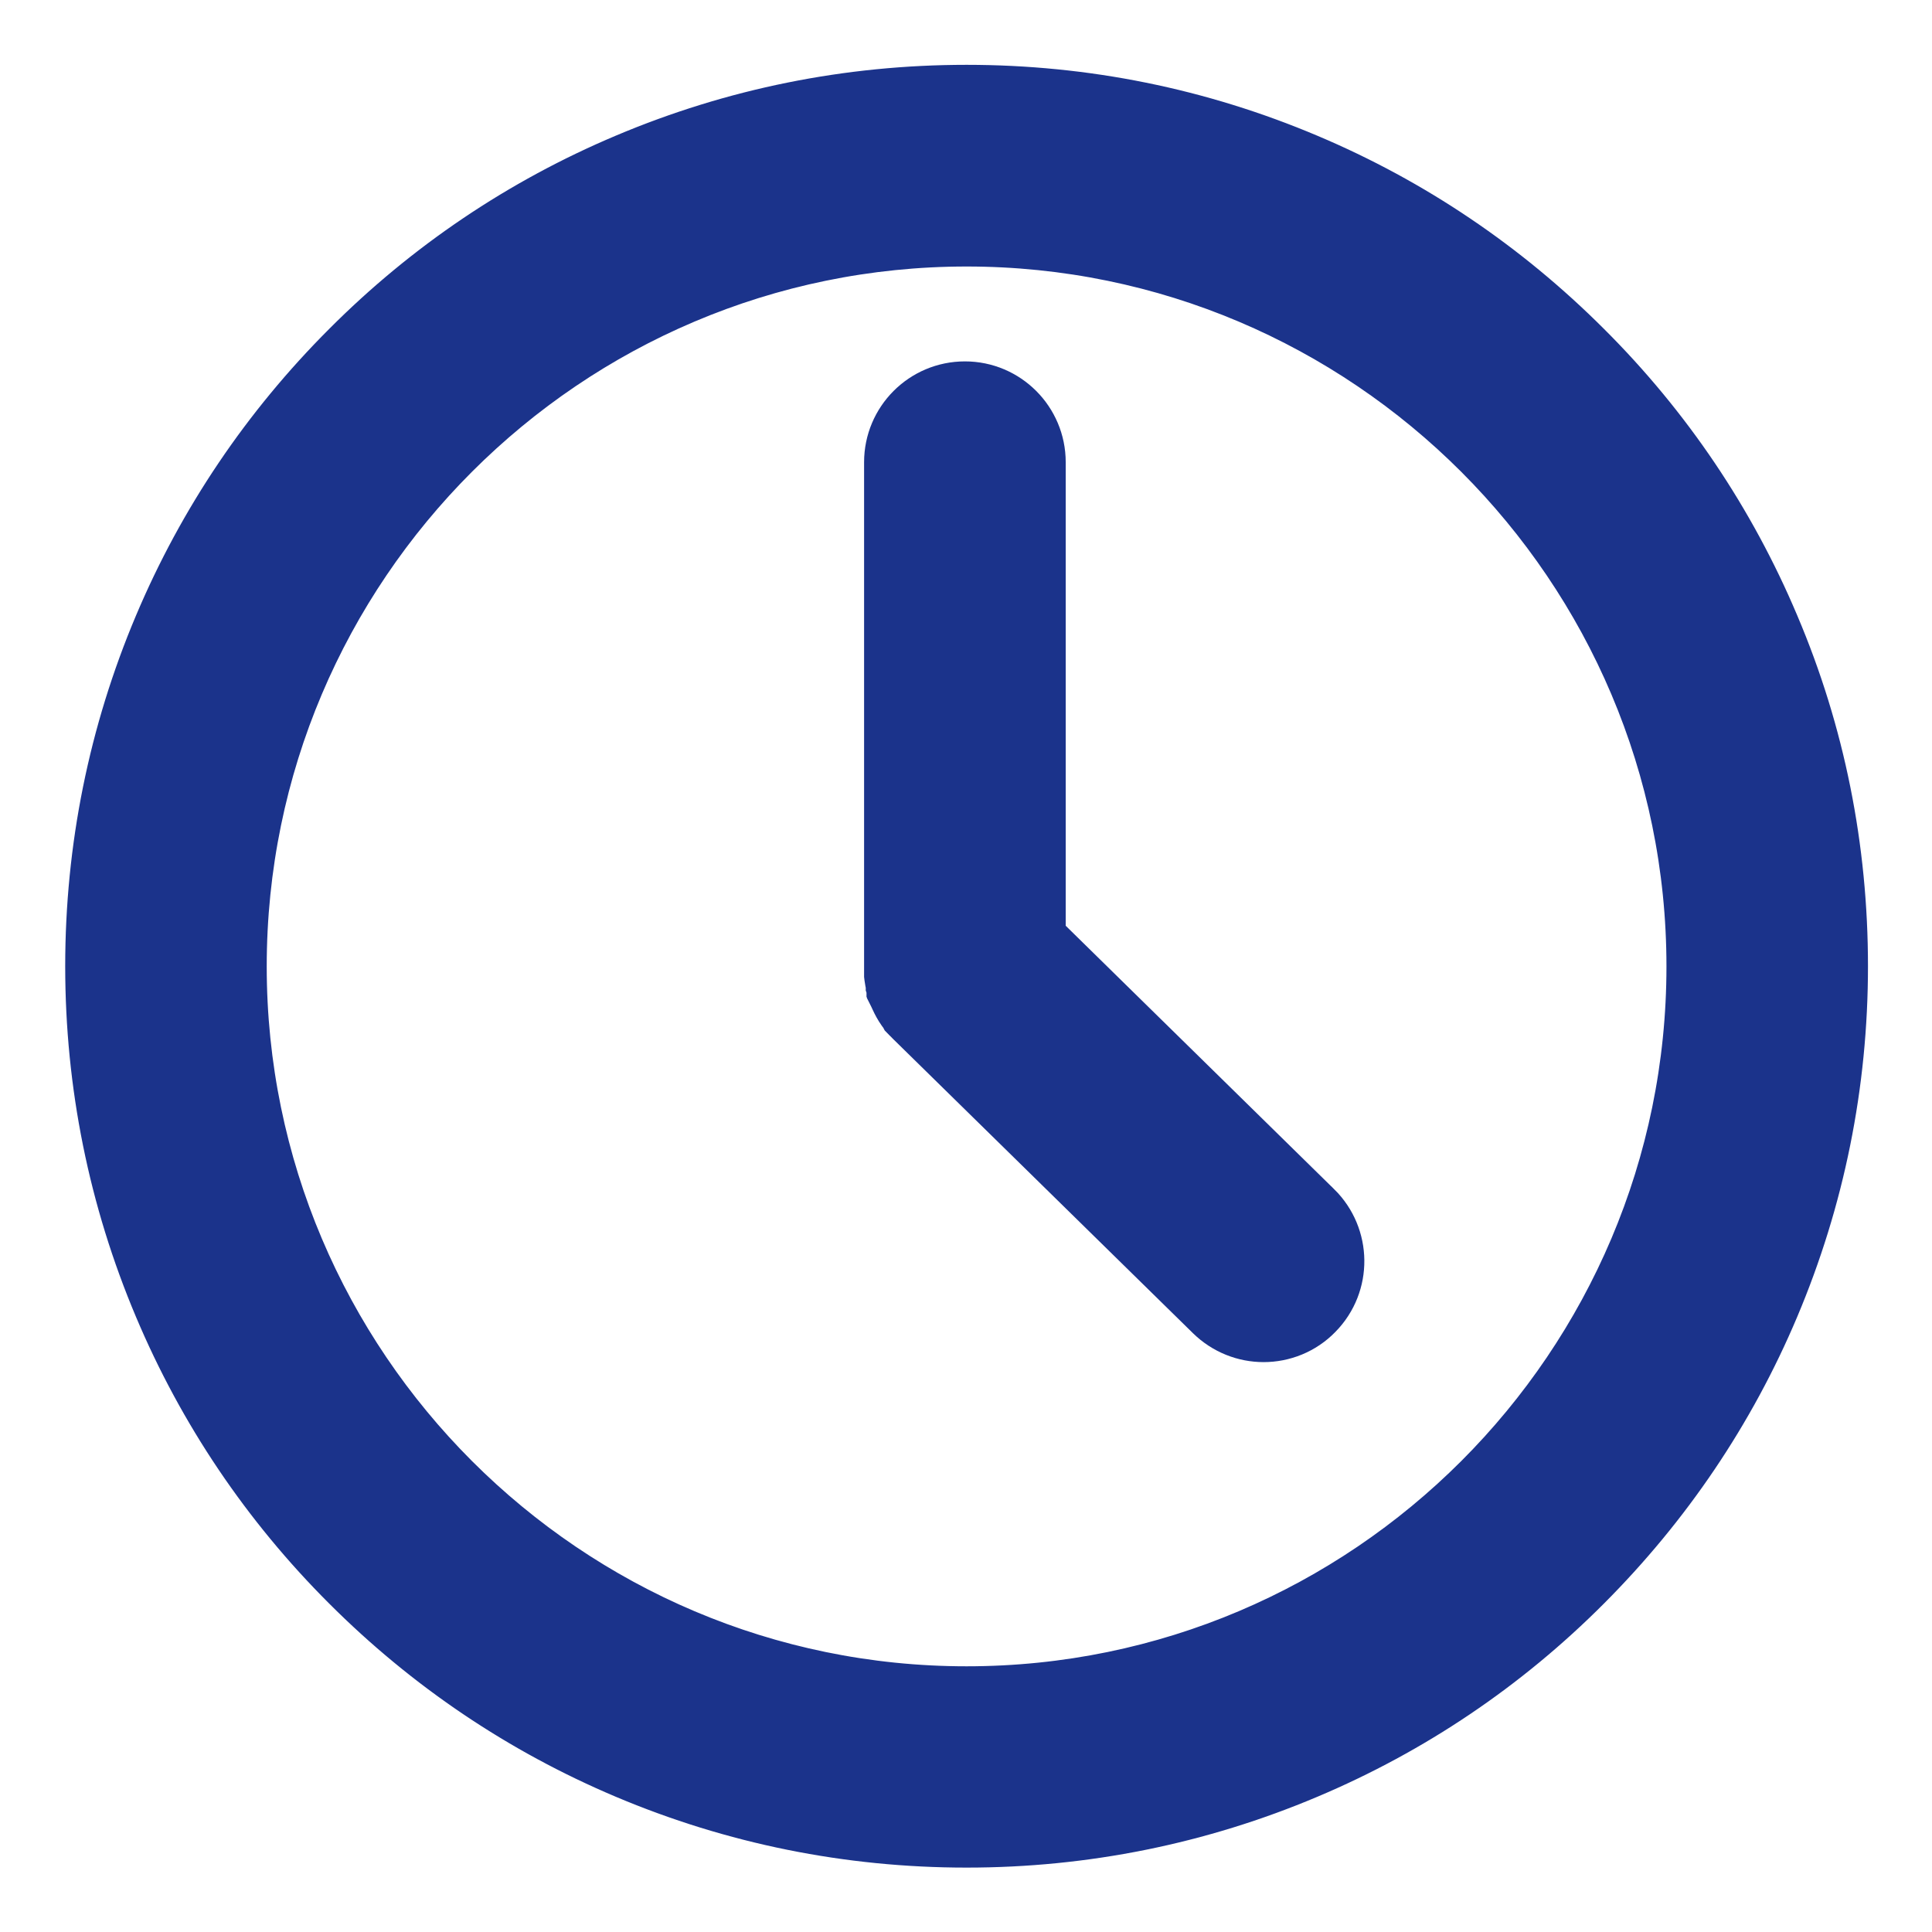 <svg width="36" height="36" viewBox="0 0 36 36" fill="none" xmlns="http://www.w3.org/2000/svg">
<g id="Frame 1">
<g id="Frame">
<path id="Vector" d="M16.601 18.141V18.174L16.605 18.207C16.612 18.258 16.621 18.307 16.632 18.355V18.376L16.646 18.419V18.456L16.653 18.47V18.477L16.681 18.533L16.701 18.575C16.704 18.582 16.707 18.589 16.711 18.597L16.716 18.607C16.717 18.61 16.719 18.614 16.72 18.617C16.726 18.63 16.732 18.643 16.738 18.654C16.777 18.732 16.824 18.81 16.883 18.883L16.894 18.904L16.935 18.946C16.947 18.959 16.963 18.976 16.984 18.995L16.997 19.007L17 19.011L17.003 19.014L22.579 24.485C22.847 24.747 23.195 24.881 23.545 24.881C23.899 24.881 24.26 24.744 24.529 24.465C25.063 23.919 25.05 23.05 24.512 22.517L24.51 22.516L19.358 17.46V8.613C19.358 7.852 18.741 7.234 17.98 7.234C17.218 7.234 16.601 7.852 16.601 8.613V18.141Z" fill="#1B338B" stroke="#1B338B"/>
<g id="Vector_2">
<path d="M11.668 2.989C9.727 3.808 7.982 4.984 6.488 6.482C4.991 7.979 3.816 9.72 2.996 11.661C2.147 13.67 1.715 15.807 1.715 18.004C1.715 20.201 2.147 22.338 2.996 24.347C3.815 26.288 4.991 28.033 6.488 29.527C7.985 31.024 9.727 32.199 11.668 33.019C13.677 33.868 15.814 34.3 18.011 34.3C20.208 34.3 22.345 33.868 24.354 33.019C26.295 32.2 28.04 31.024 29.534 29.526C31.027 28.03 32.206 26.289 33.026 24.347C33.875 22.338 34.307 20.201 34.307 18.004C34.307 15.808 33.883 13.674 33.029 11.664C32.21 9.723 31.035 7.978 29.537 6.485C28.04 4.988 26.299 3.812 24.358 2.992C22.345 2.14 20.212 1.708 18.011 1.708C15.811 1.708 13.677 2.14 11.668 2.989ZM18.011 31.549C10.546 31.549 4.47 25.473 4.47 18.008C4.47 10.542 10.546 4.466 18.011 4.466C25.476 4.466 31.552 10.542 31.552 18.008C31.552 25.473 25.48 31.549 18.011 31.549Z" fill="#1B338B"/>
<path d="M24.16 32.559C26.041 31.764 27.732 30.625 29.18 29.173C30.629 27.721 31.771 26.034 32.566 24.153C33.388 22.205 33.807 20.134 33.807 18.004C33.807 15.873 33.395 13.806 32.569 11.859C31.775 9.978 30.636 8.287 29.184 6.838M11.668 2.989C9.727 3.808 7.982 4.984 6.488 6.482C4.991 7.979 3.816 9.72 2.996 11.661C2.147 13.67 1.715 15.807 1.715 18.004C1.715 20.201 2.147 22.338 2.996 24.347C3.815 26.288 4.991 28.033 6.488 29.527C7.985 31.024 9.727 32.199 11.668 33.019C13.677 33.868 15.814 34.3 18.011 34.3C20.208 34.3 22.345 33.868 24.354 33.019C26.295 32.2 28.04 31.024 29.534 29.526C31.027 28.03 32.206 26.289 33.026 24.347C33.875 22.338 34.307 20.201 34.307 18.004C34.307 15.808 33.883 13.674 33.029 11.664C32.21 9.723 31.035 7.978 29.537 6.485C28.04 4.988 26.299 3.812 24.358 2.992C22.345 2.14 20.212 1.708 18.011 1.708C15.811 1.708 13.677 2.14 11.668 2.989ZM18.011 31.549C10.546 31.549 4.47 25.473 4.47 18.008C4.47 10.542 10.546 4.466 18.011 4.466C25.476 4.466 31.552 10.542 31.552 18.008C31.552 25.473 25.48 31.549 18.011 31.549Z" stroke="#1B338B"/>
</g>
</g>
</g>
</svg>

